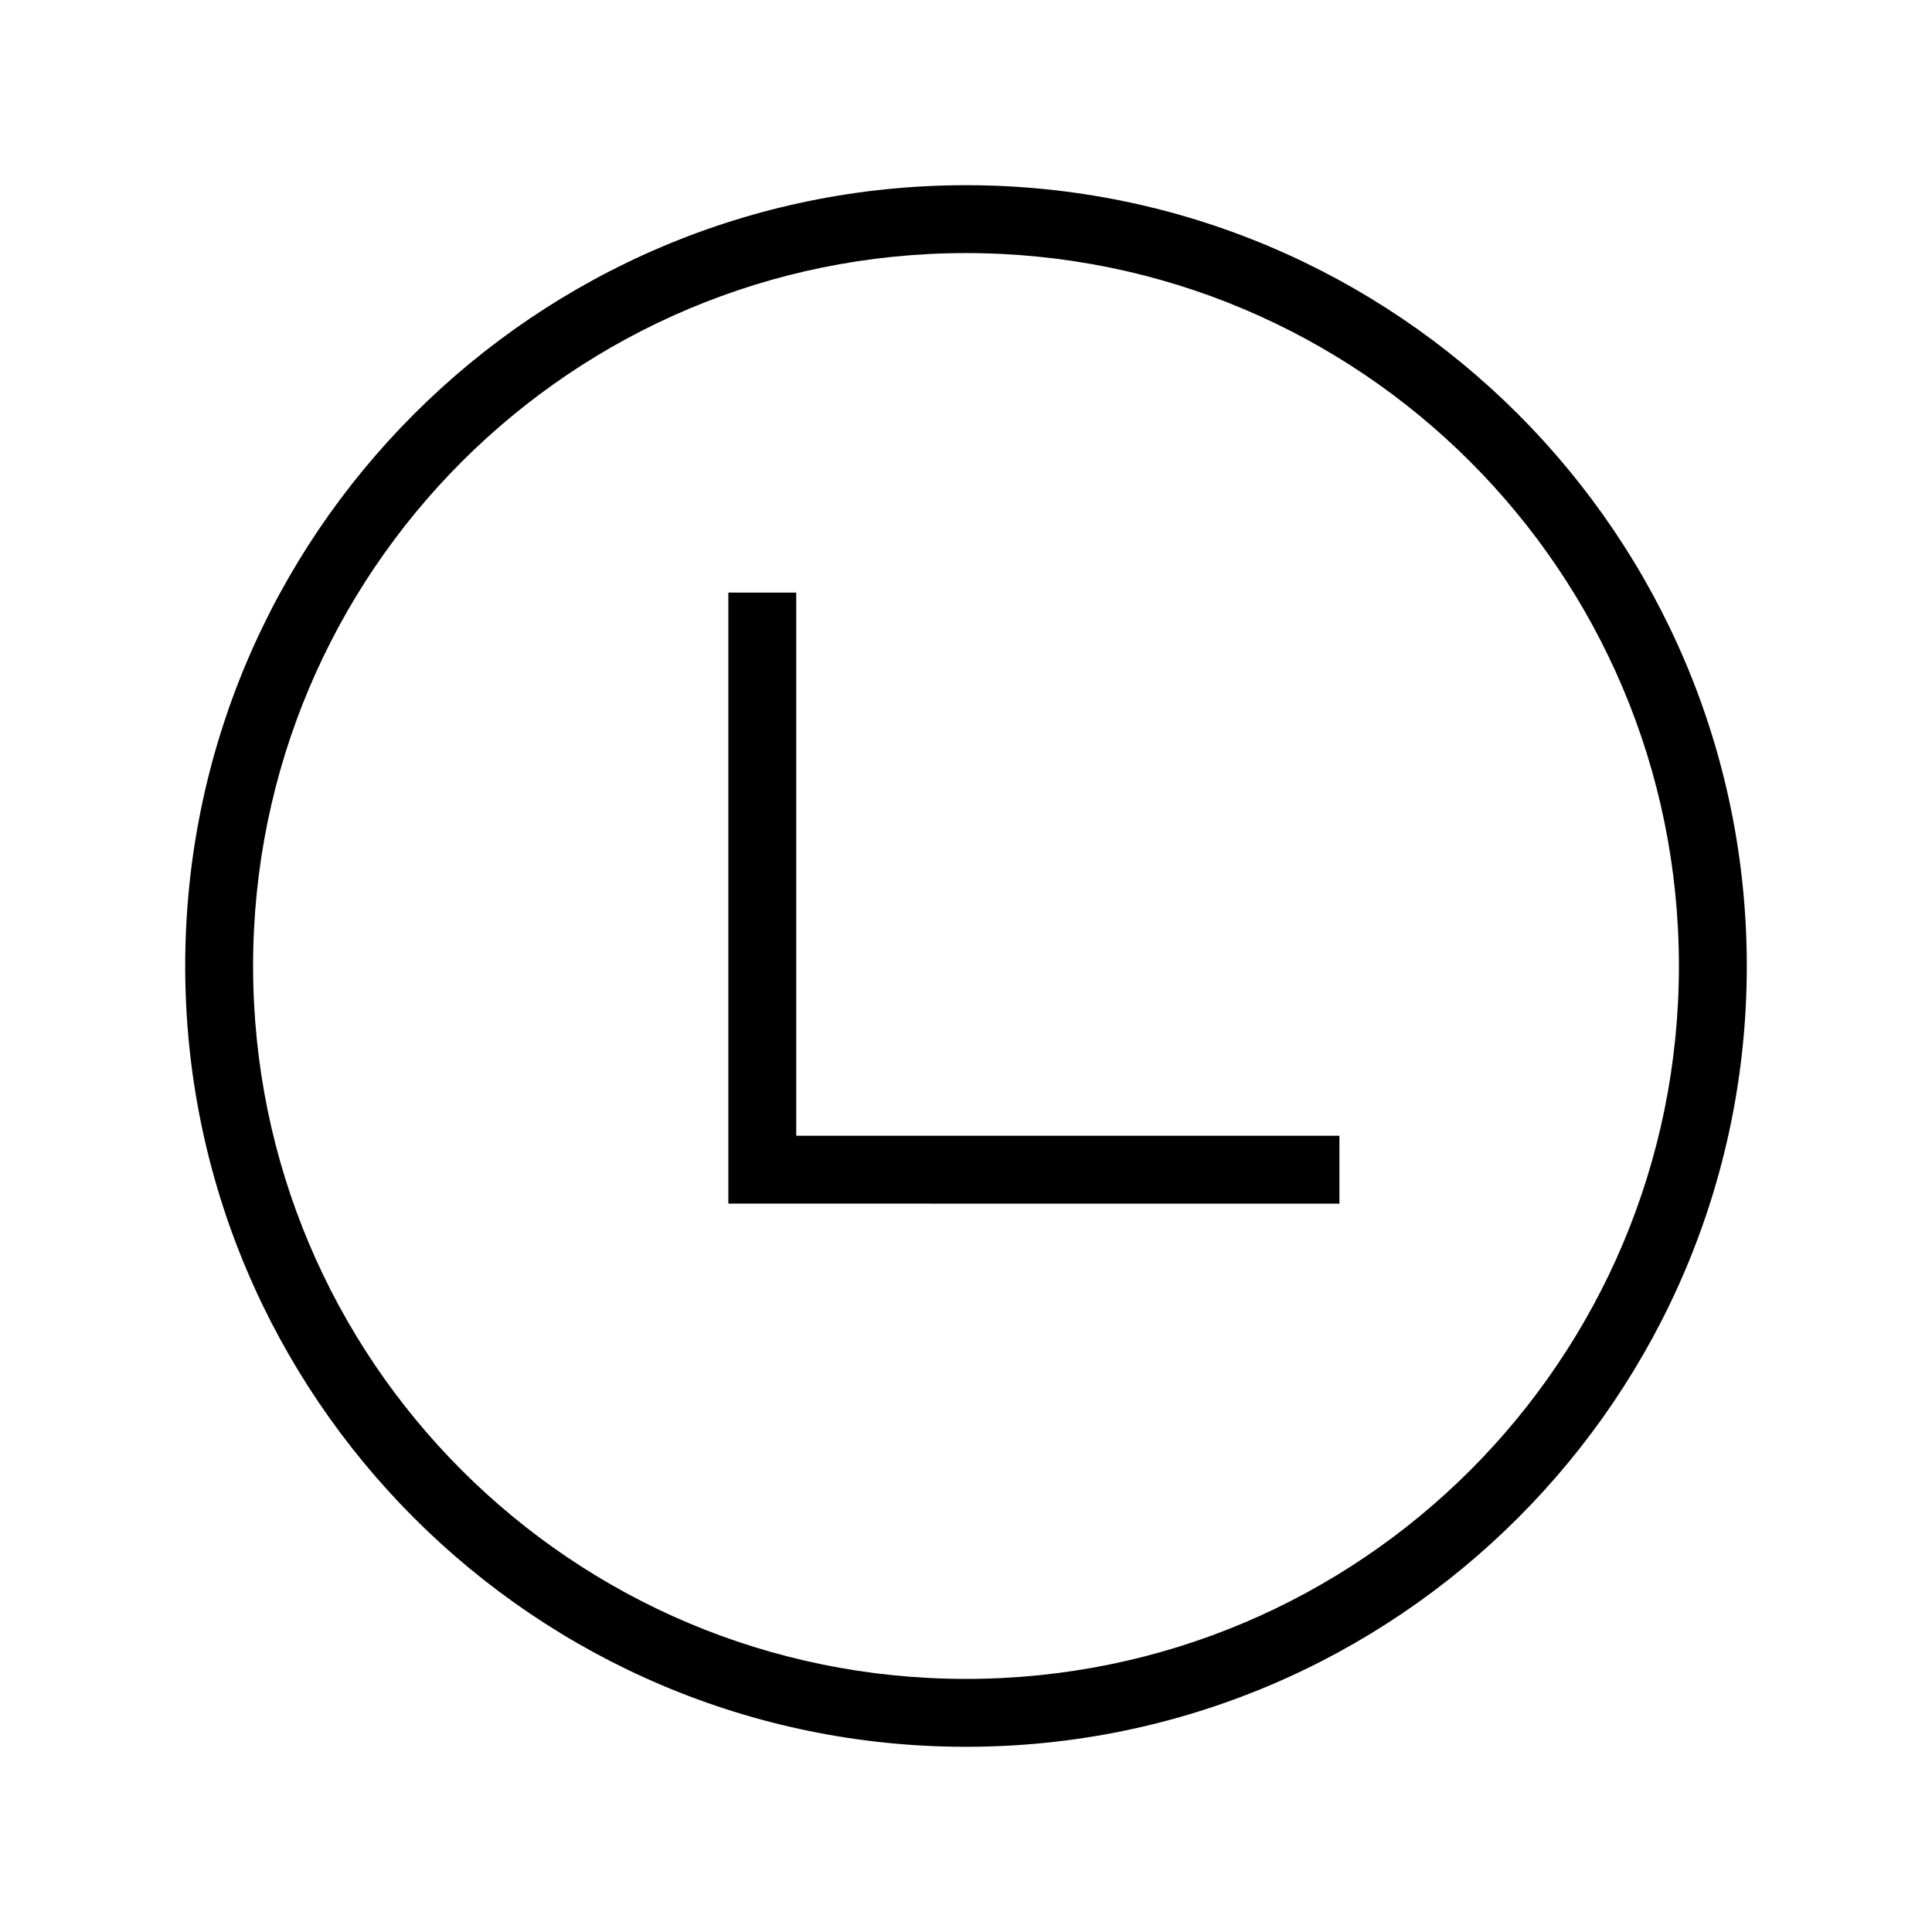 <?xml version="1.0" encoding="UTF-8"?>
<!-- The Best Svg Icon site in the world: iconSvg.co, Visit us! https://iconsvg.co -->
<svg fill="#000000" width="800px" height="800px" version="1.1" viewBox="144 144 512 512" xmlns="http://www.w3.org/2000/svg">
 <path d="m400 606.92c114.17 0 206.92-92.75 206.92-206.92s-92.75-206.92-206.92-206.92-206.92 92.75-206.92 206.92 92.75 206.92 206.92 206.92zm0-17.992c-104.45 0-188.93-84.48-188.93-188.93s84.48-188.93 188.93-188.93 188.93 84.48 188.93 188.93-84.48 188.93-188.93 188.93zm98.961-125.95v-17.992h-143.95v-143.95h-17.992v161.94z"/>
</svg>